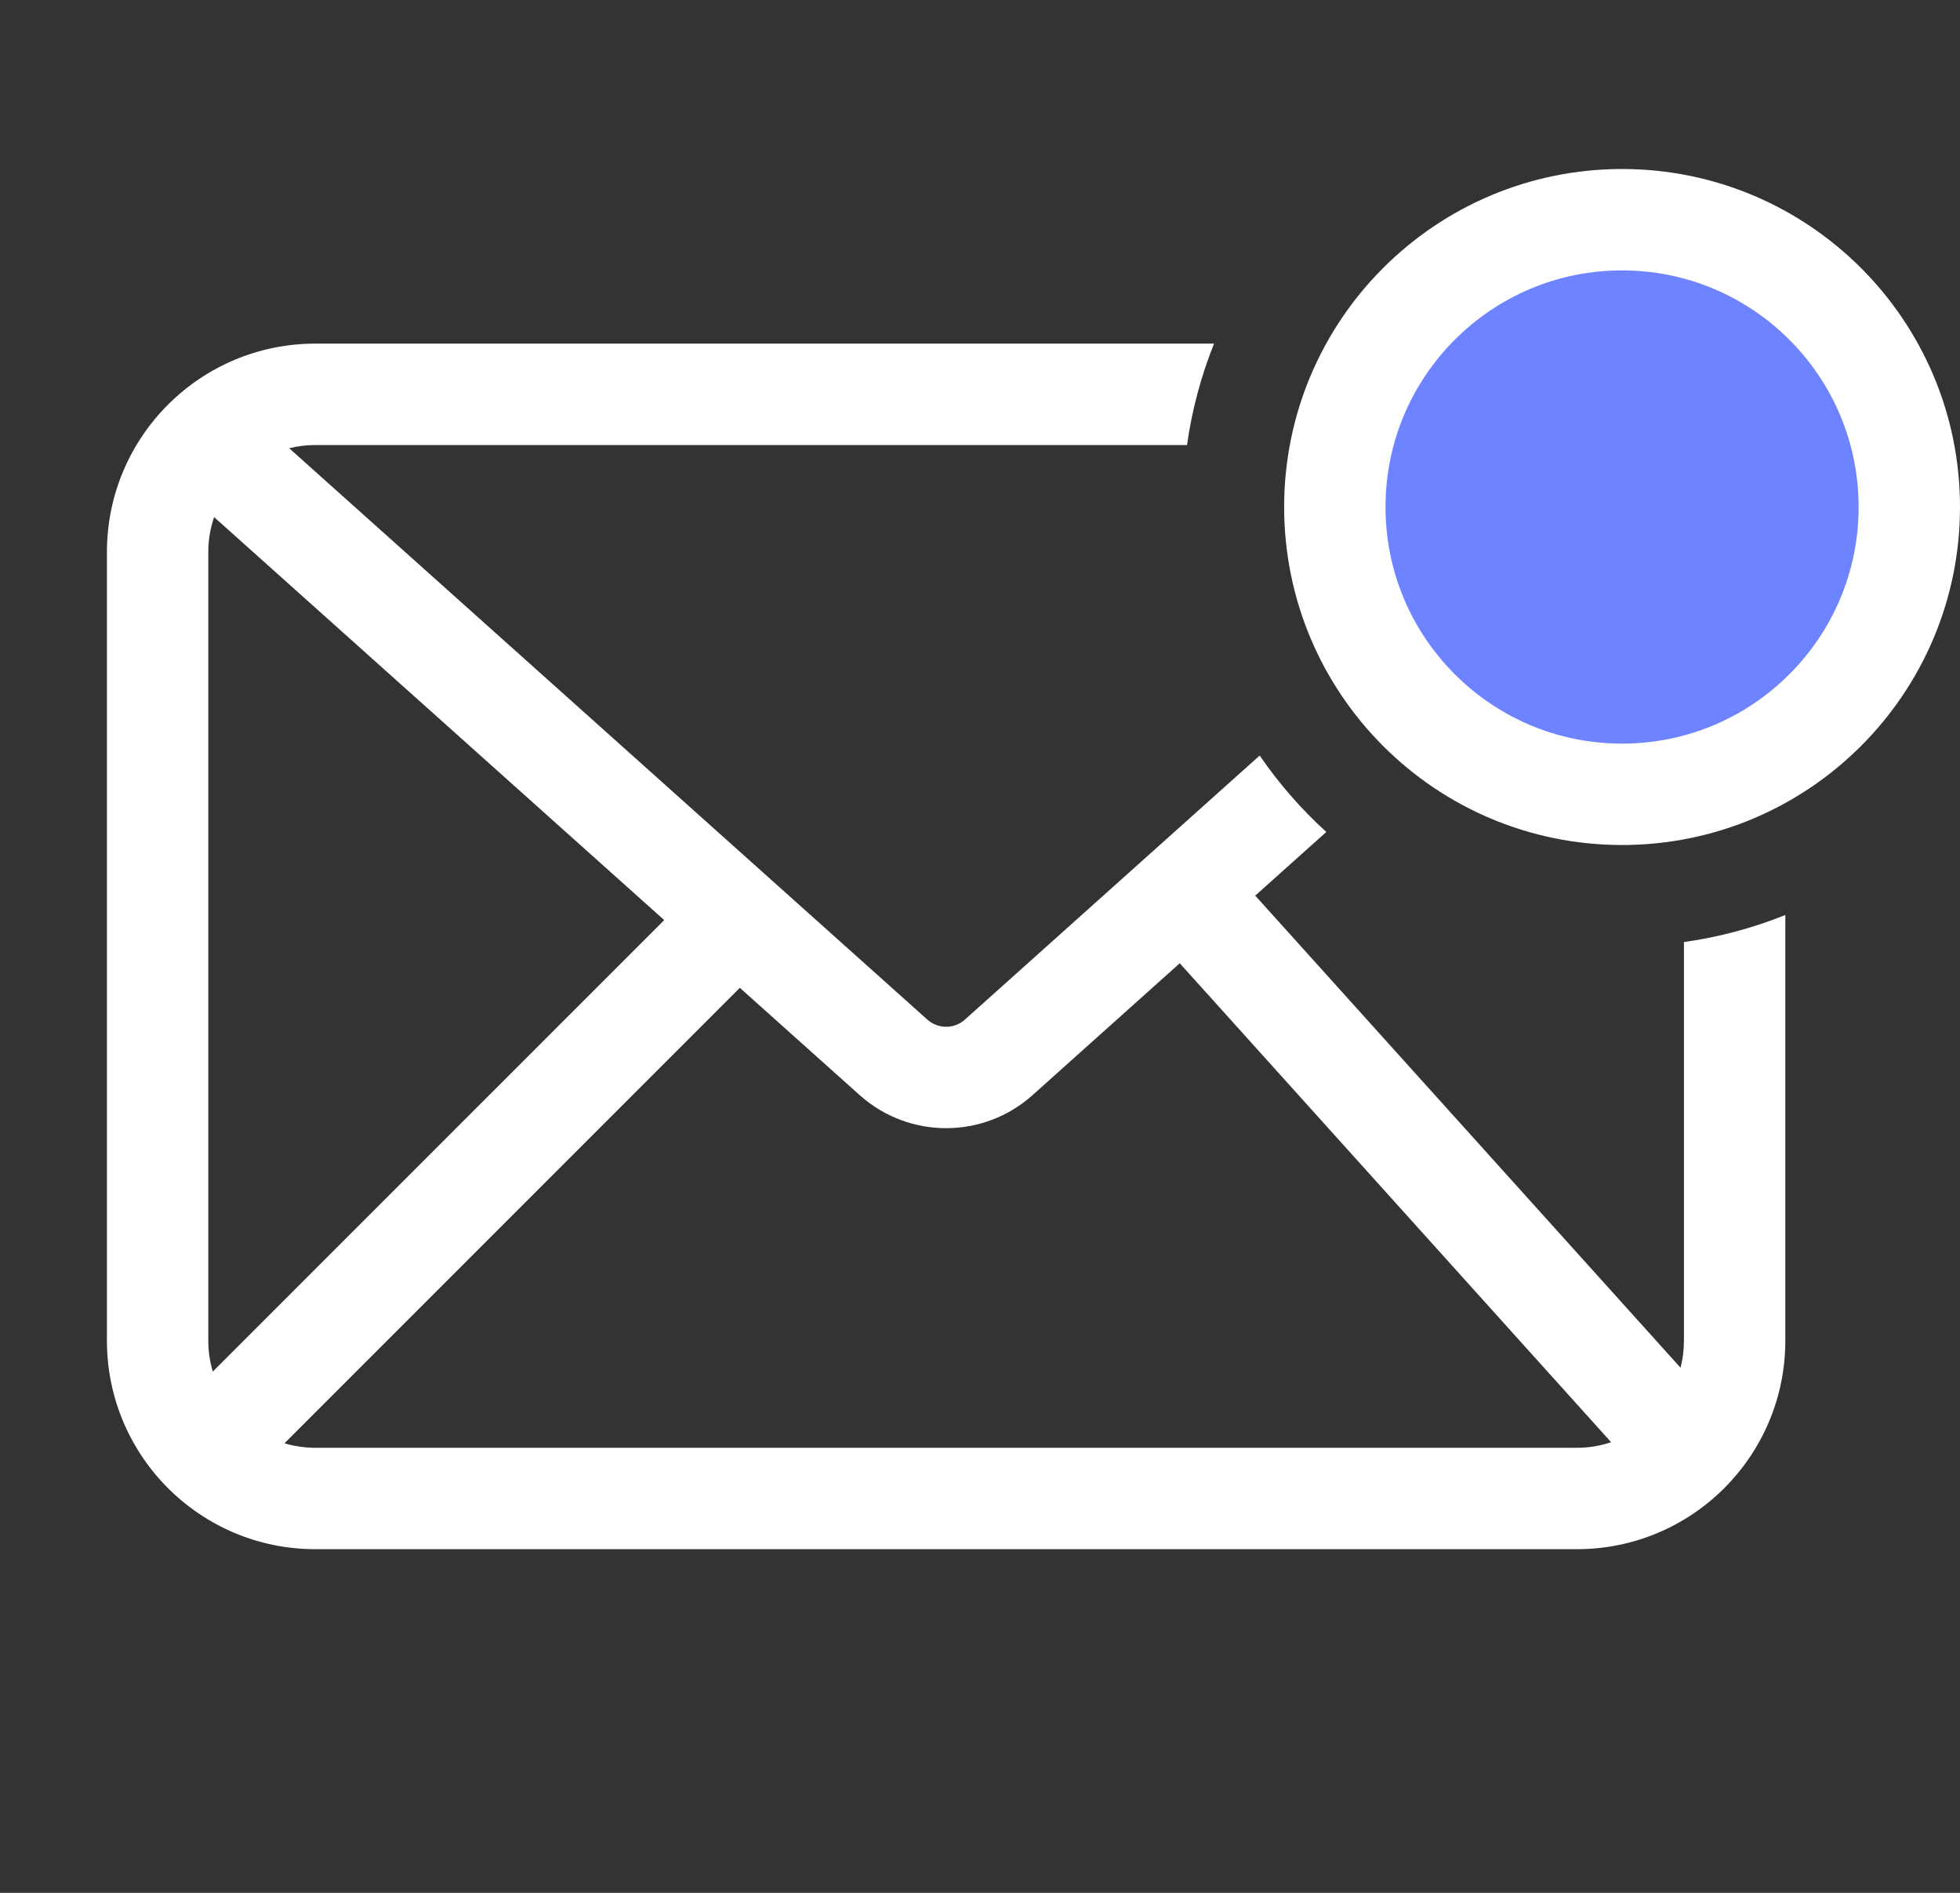 <svg width="58" height="56" viewBox="0 0 58 56" fill="none" xmlns="http://www.w3.org/2000/svg">
<rect x="0" y="0" width="58" height="56" fill="#333333" stroke="none"/>
<path fill-rule="evenodd" clip-rule="evenodd" d="M52.831 27.071V39.666C52.831 41.368 52.139 42.912 51.025 44.026C49.91 45.141 48.367 45.833 46.664 45.833H9.331C7.628 45.833 6.085 45.141 4.97 44.026C3.856 42.912 3.164 41.368 3.164 39.666V16.333C3.164 14.623 3.862 13.073 4.985 11.958C6.098 10.852 7.636 10.166 9.331 10.166H35.926C35.545 11.116 35.273 12.121 35.126 13.166H9.331C9.064 13.166 8.805 13.199 8.558 13.261L27.444 30.167L27.445 30.168C27.76 30.447 28.234 30.447 28.549 30.169L28.551 30.167L37.276 22.353C37.844 23.181 38.507 23.94 39.248 24.614L37.145 26.497L49.73 40.465C49.796 40.21 49.831 39.942 49.831 39.666V27.871C50.876 27.724 51.881 27.452 52.831 27.071ZM34.911 28.498L47.676 42.668C47.359 42.775 47.018 42.833 46.664 42.833H9.331C9.013 42.833 8.707 42.786 8.418 42.7L21.893 29.225L25.447 32.406L25.451 32.409C26.903 33.7 29.092 33.7 30.544 32.409L30.548 32.406L34.911 28.498ZM19.655 27.221L6.297 40.578C6.21 40.29 6.164 39.983 6.164 39.666V16.333C6.164 15.97 6.225 15.623 6.336 15.299L19.655 27.221Z" fill="white"/>
<path d="M48 23.5C52.694 23.5 56.5 19.694 56.5 15C56.5 10.306 52.694 6.5 48 6.5C43.306 6.5 39.5 10.306 39.5 15C39.5 19.694 43.306 23.5 48 23.5Z" fill="#6D83FF" stroke="white" stroke-width="3"/>
</svg>
